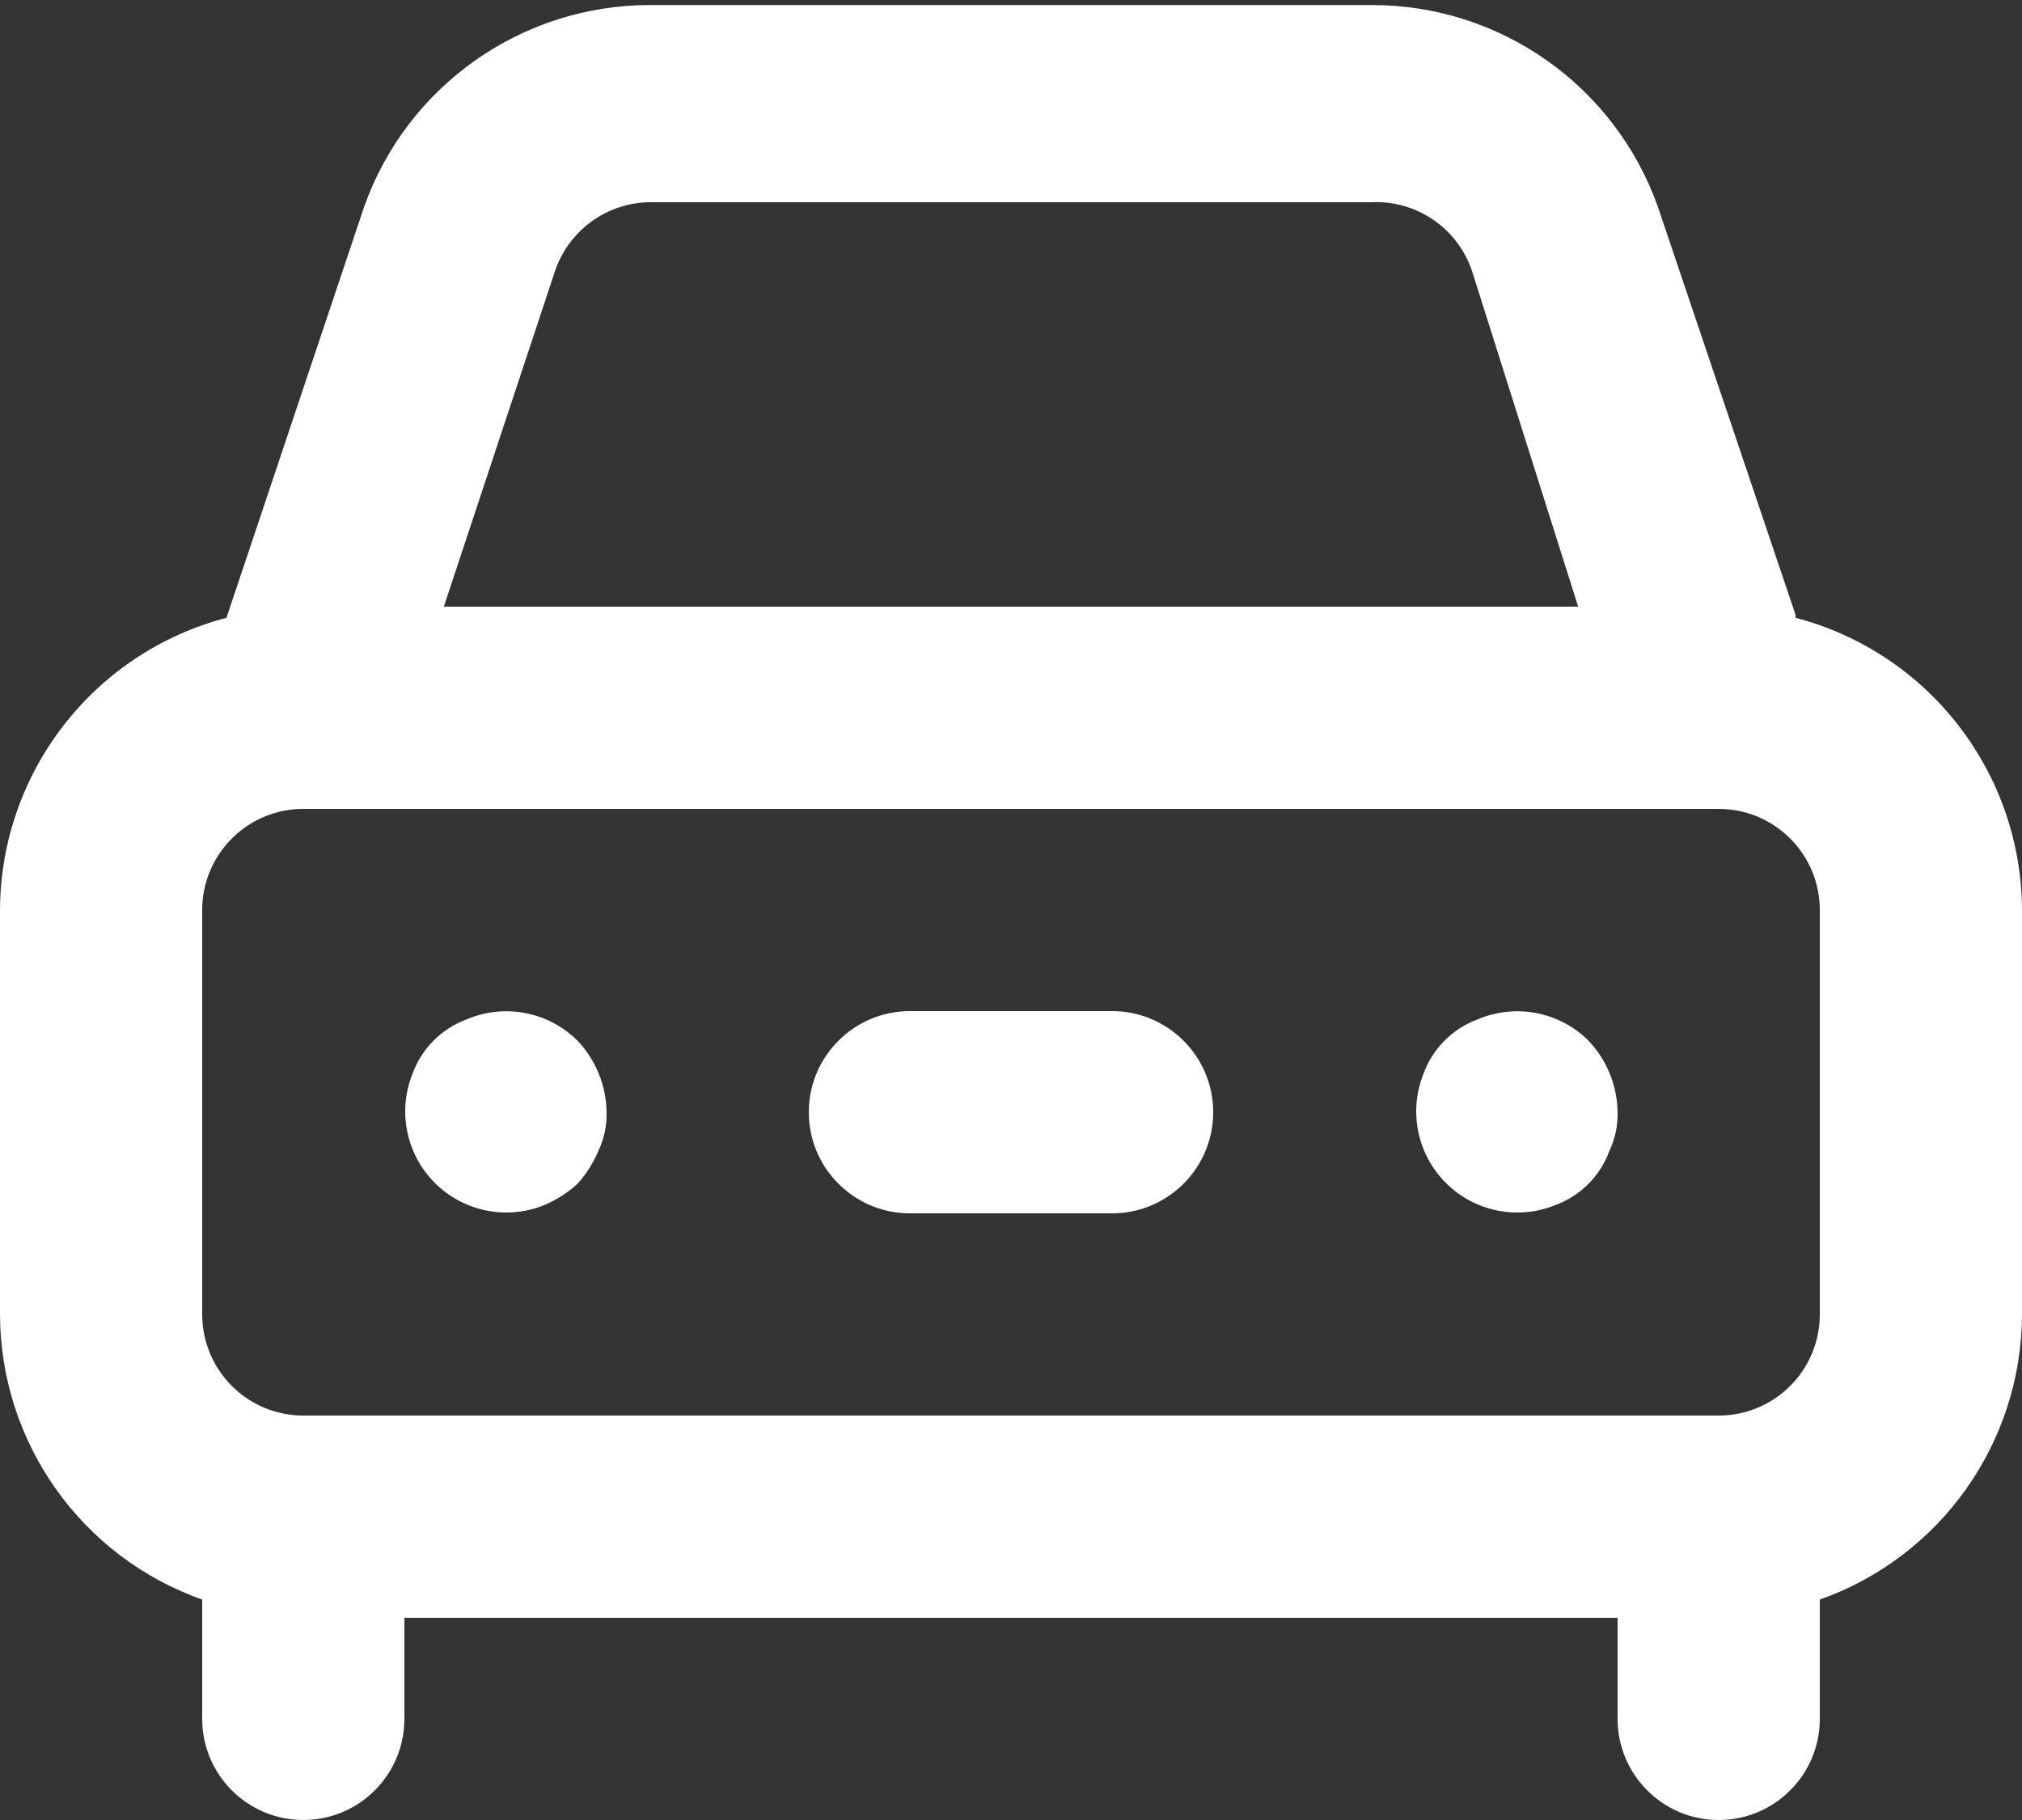 <?xml version="1.0" encoding="UTF-8"?>
<svg width="20px" height="18px" viewBox="0 0 20 18" version="1.1" xmlns="http://www.w3.org/2000/svg" xmlns:xlink="http://www.w3.org/1999/xlink">
    <rect x="0" y="0" width="20" height="18" fill="#333333" stroke="none"/>
    <title>ico-car</title>
    <g id="Réservation" stroke="none" stroke-width="1" fill="none" fill-rule="evenodd">
        <g id="AEC-UI-02.0-Recherche-Listing" transform="translate(-960, -426)" fill="#FFFFFF" fill-rule="nonzero">
            <g id="content" transform="translate(0, 90)">
                <g id="premium-mea" transform="translate(940, 208)">
                    <g id="content" transform="translate(20, 20)">
                        <g id="ico-car" transform="translate(0, 108)">
                            <path d="M4.62,10.08 C4.369,10.171 4.171,10.369 4.08,10.62 C3.931,10.991 4.018,11.416 4.301,11.699 C4.584,11.982 5.009,12.069 5.38,11.92 C5.501,11.869 5.613,11.798 5.71,11.71 C5.798,11.613 5.869,11.501 5.92,11.38 C5.976,11.261 6.003,11.131 6,11 C5.996,10.735 5.893,10.482 5.71,10.29 C5.422,10.006 4.992,9.923 4.62,10.08 Z M17.76,6.08 L16.4,2.05 C15.975,0.847 14.836,0.045 13.56,0.05 L6.44,0.05 C5.164,0.045 4.025,0.847 3.6,2.05 L2.24,6.11 C0.925,6.454 0.006,7.64 0,9 L0,13 C0.004,14.268 0.804,15.397 2,15.82 L2,17 C2,17.552 2.448,18 3,18 C3.552,18 4,17.552 4,17 L4,16 L16,16 L16,17 C16,17.552 16.448,18 17,18 C17.552,18 18,17.552 18,17 L18,15.82 C19.196,15.397 19.996,14.268 20,13 L20,9 C19.994,7.64 19.075,6.454 17.76,6.11 L17.76,6.08 Z M5.49,2.68 C5.628,2.273 6.01,1.999 6.44,2 L13.56,2 C14.008,1.977 14.417,2.255 14.56,2.68 L15.61,6 L4.39,6 L5.49,2.68 Z M18,13 C18,13.552 17.552,14 17,14 L3,14 C2.448,14 2,13.552 2,13 L2,9 C2,8.448 2.448,8 3,8 L17,8 C17.552,8 18,8.448 18,9 L18,13 Z M14.62,10.08 C14.369,10.171 14.171,10.369 14.08,10.62 C13.931,10.991 14.018,11.416 14.301,11.699 C14.584,11.982 15.009,12.069 15.38,11.92 C15.631,11.829 15.829,11.631 15.92,11.38 C15.976,11.261 16.003,11.131 16,11 C15.996,10.735 15.893,10.482 15.71,10.29 C15.422,10.006 14.992,9.923 14.62,10.08 Z M11,10 L9,10 C8.448,10 8,10.448 8,11 C8,11.552 8.448,12 9,12 L11,12 C11.552,12 12,11.552 12,11 C12,10.448 11.552,10 11,10 Z" id="Shape"></path>
                        </g>
                    </g>
                </g>
            </g>
        </g>
    </g>
</svg>